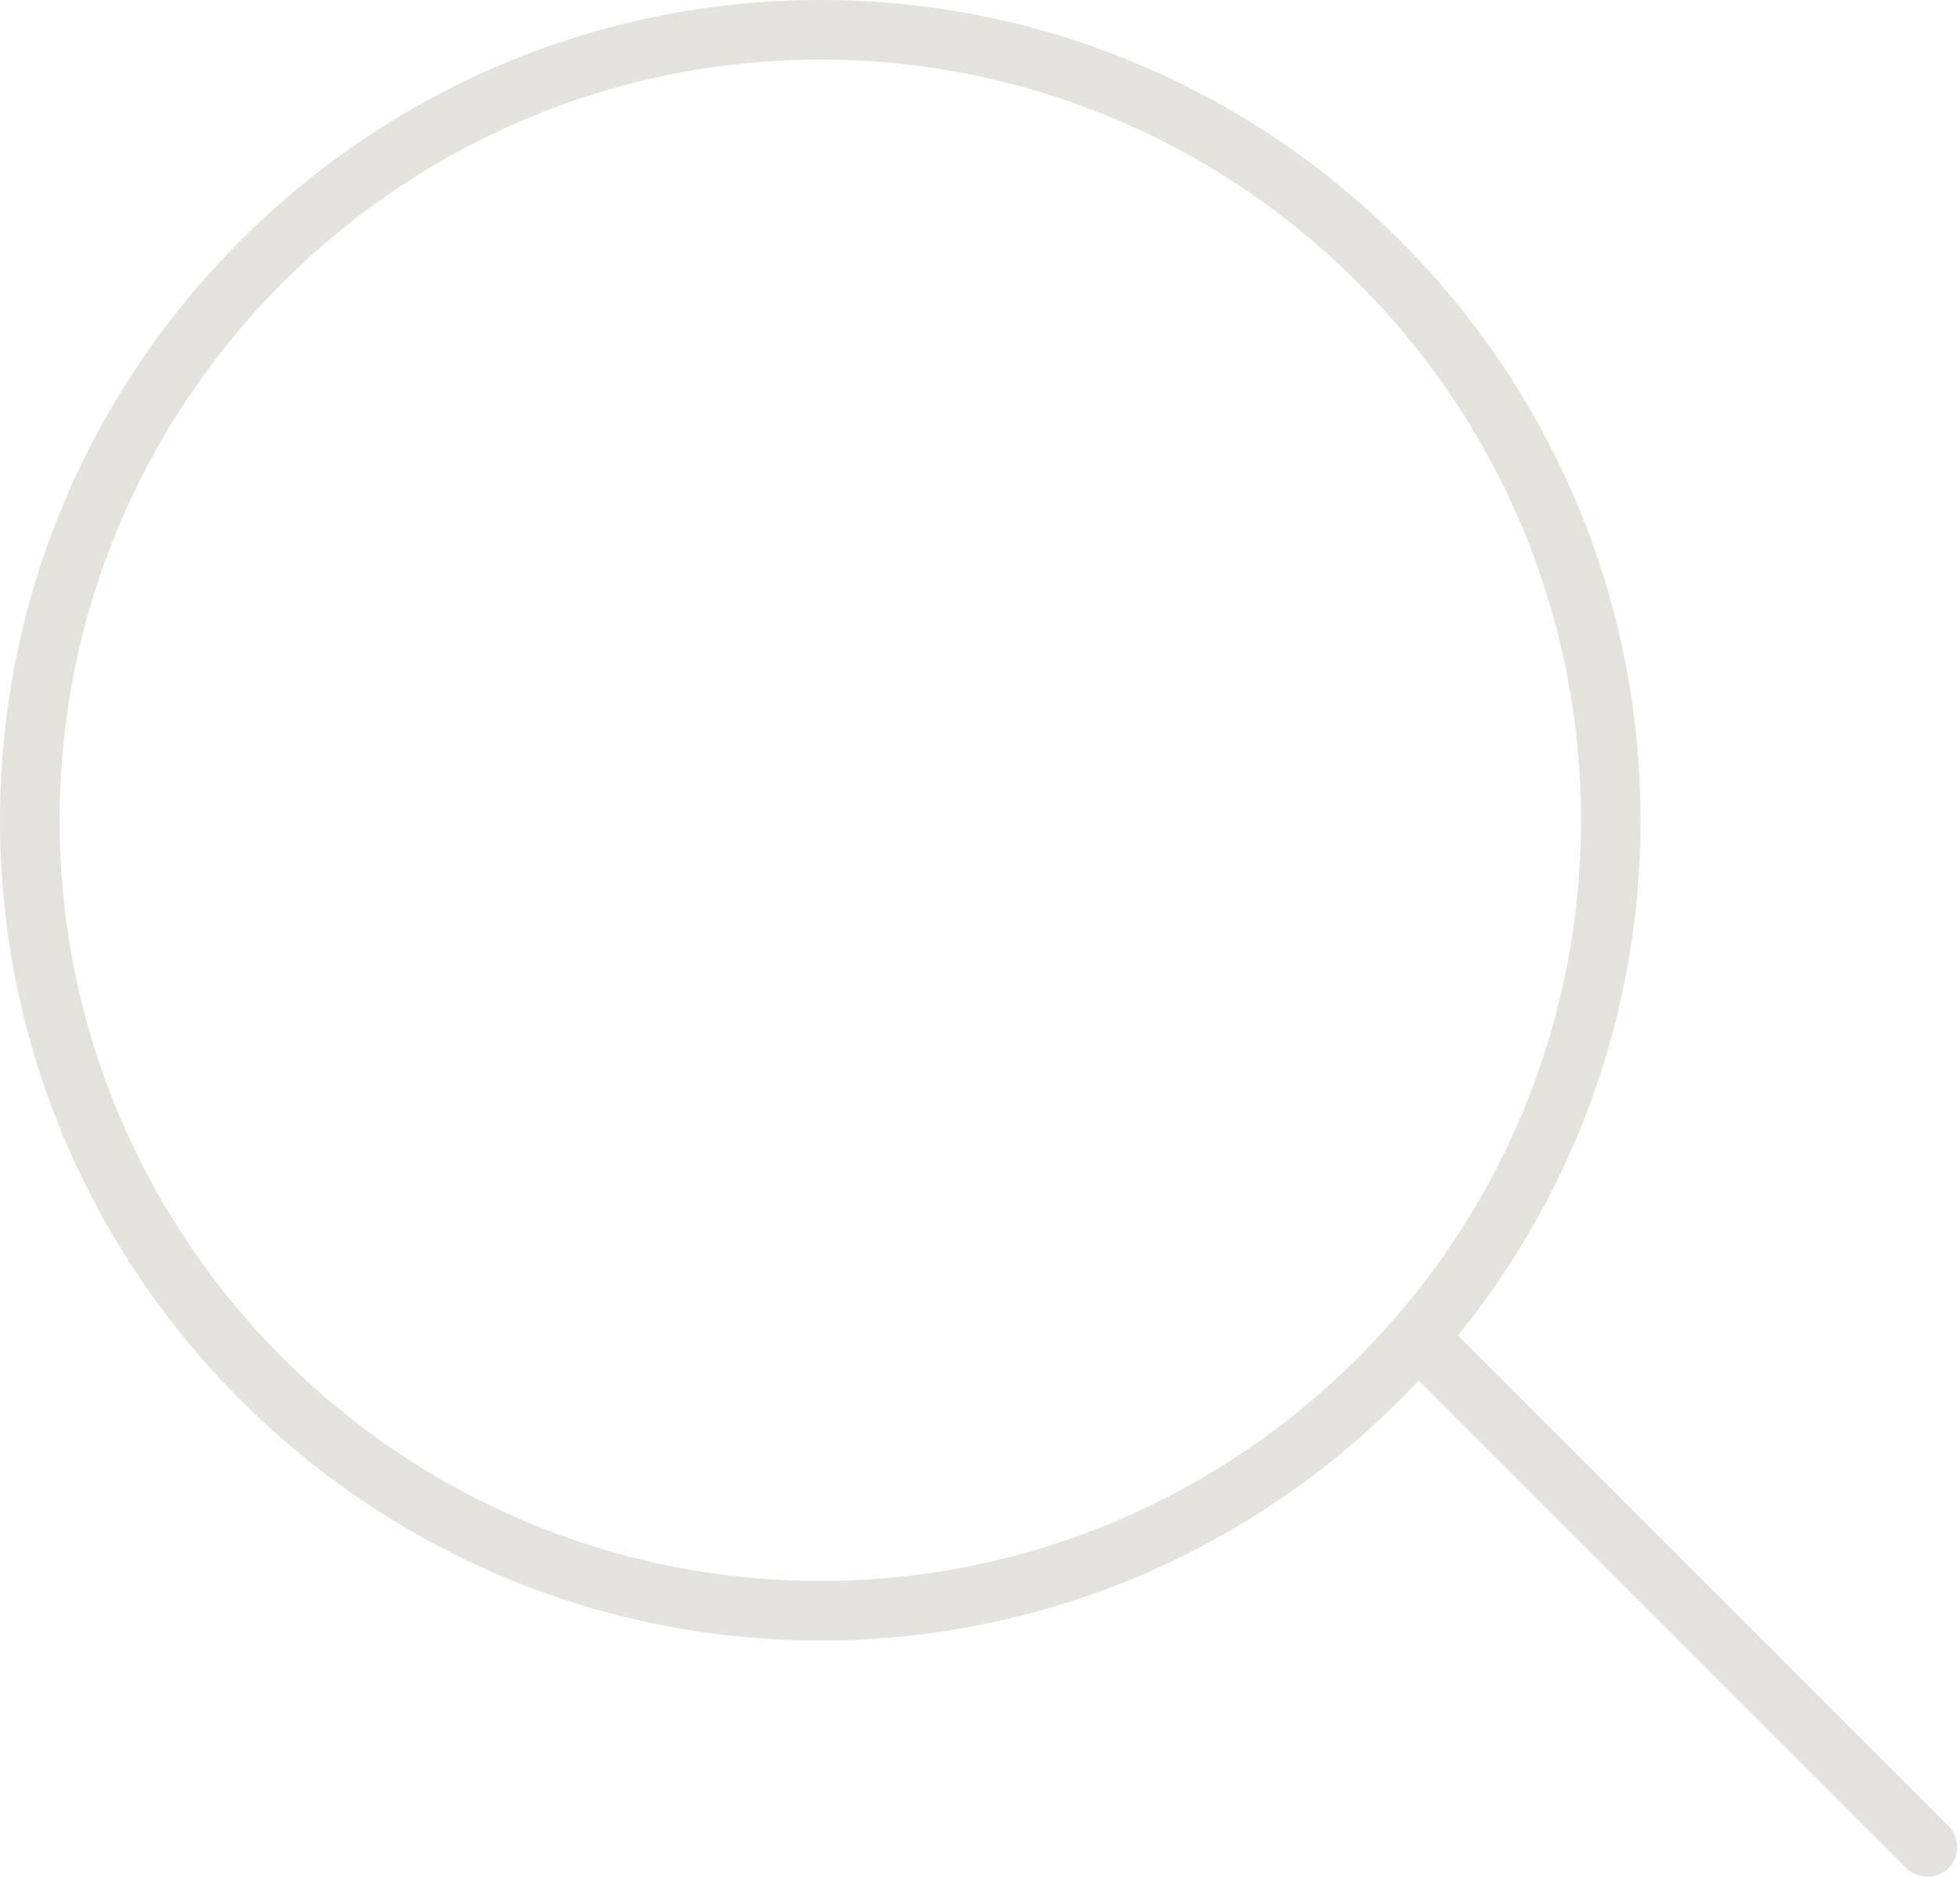 <?xml version="1.0" encoding="UTF-8" standalone="no"?><svg xmlns="http://www.w3.org/2000/svg" xmlns:xlink="http://www.w3.org/1999/xlink" fill="#e4e2dd" height="473.1" preserveAspectRatio="xMidYMid meet" version="1" viewBox="0.0 0.0 493.3 473.1" width="493.3" zoomAndPan="magnify"><g id="change1_1"><path d="M490.414,459.568L366.969,336.124c28.708-35.468,45.933-80.593,45.933-129.672 C412.903,92.614,320.29,0,206.452,0S0,92.614,0,206.452S92.614,412.903,206.452,412.903 c59.363,0,112.945-25.194,150.642-65.44L479.806,470.175 c2.91,2.91,7.698,2.91,10.607,0S493.323,462.477,490.414,459.568z M206.452,397.903 C100.885,397.903,15,312.018,15,206.452C15,100.885,100.885,15,206.452,15 c105.566,0,191.451,85.885,191.451,191.452 C397.903,312.018,312.018,397.903,206.452,397.903z" fill="inherit"/></g></svg>